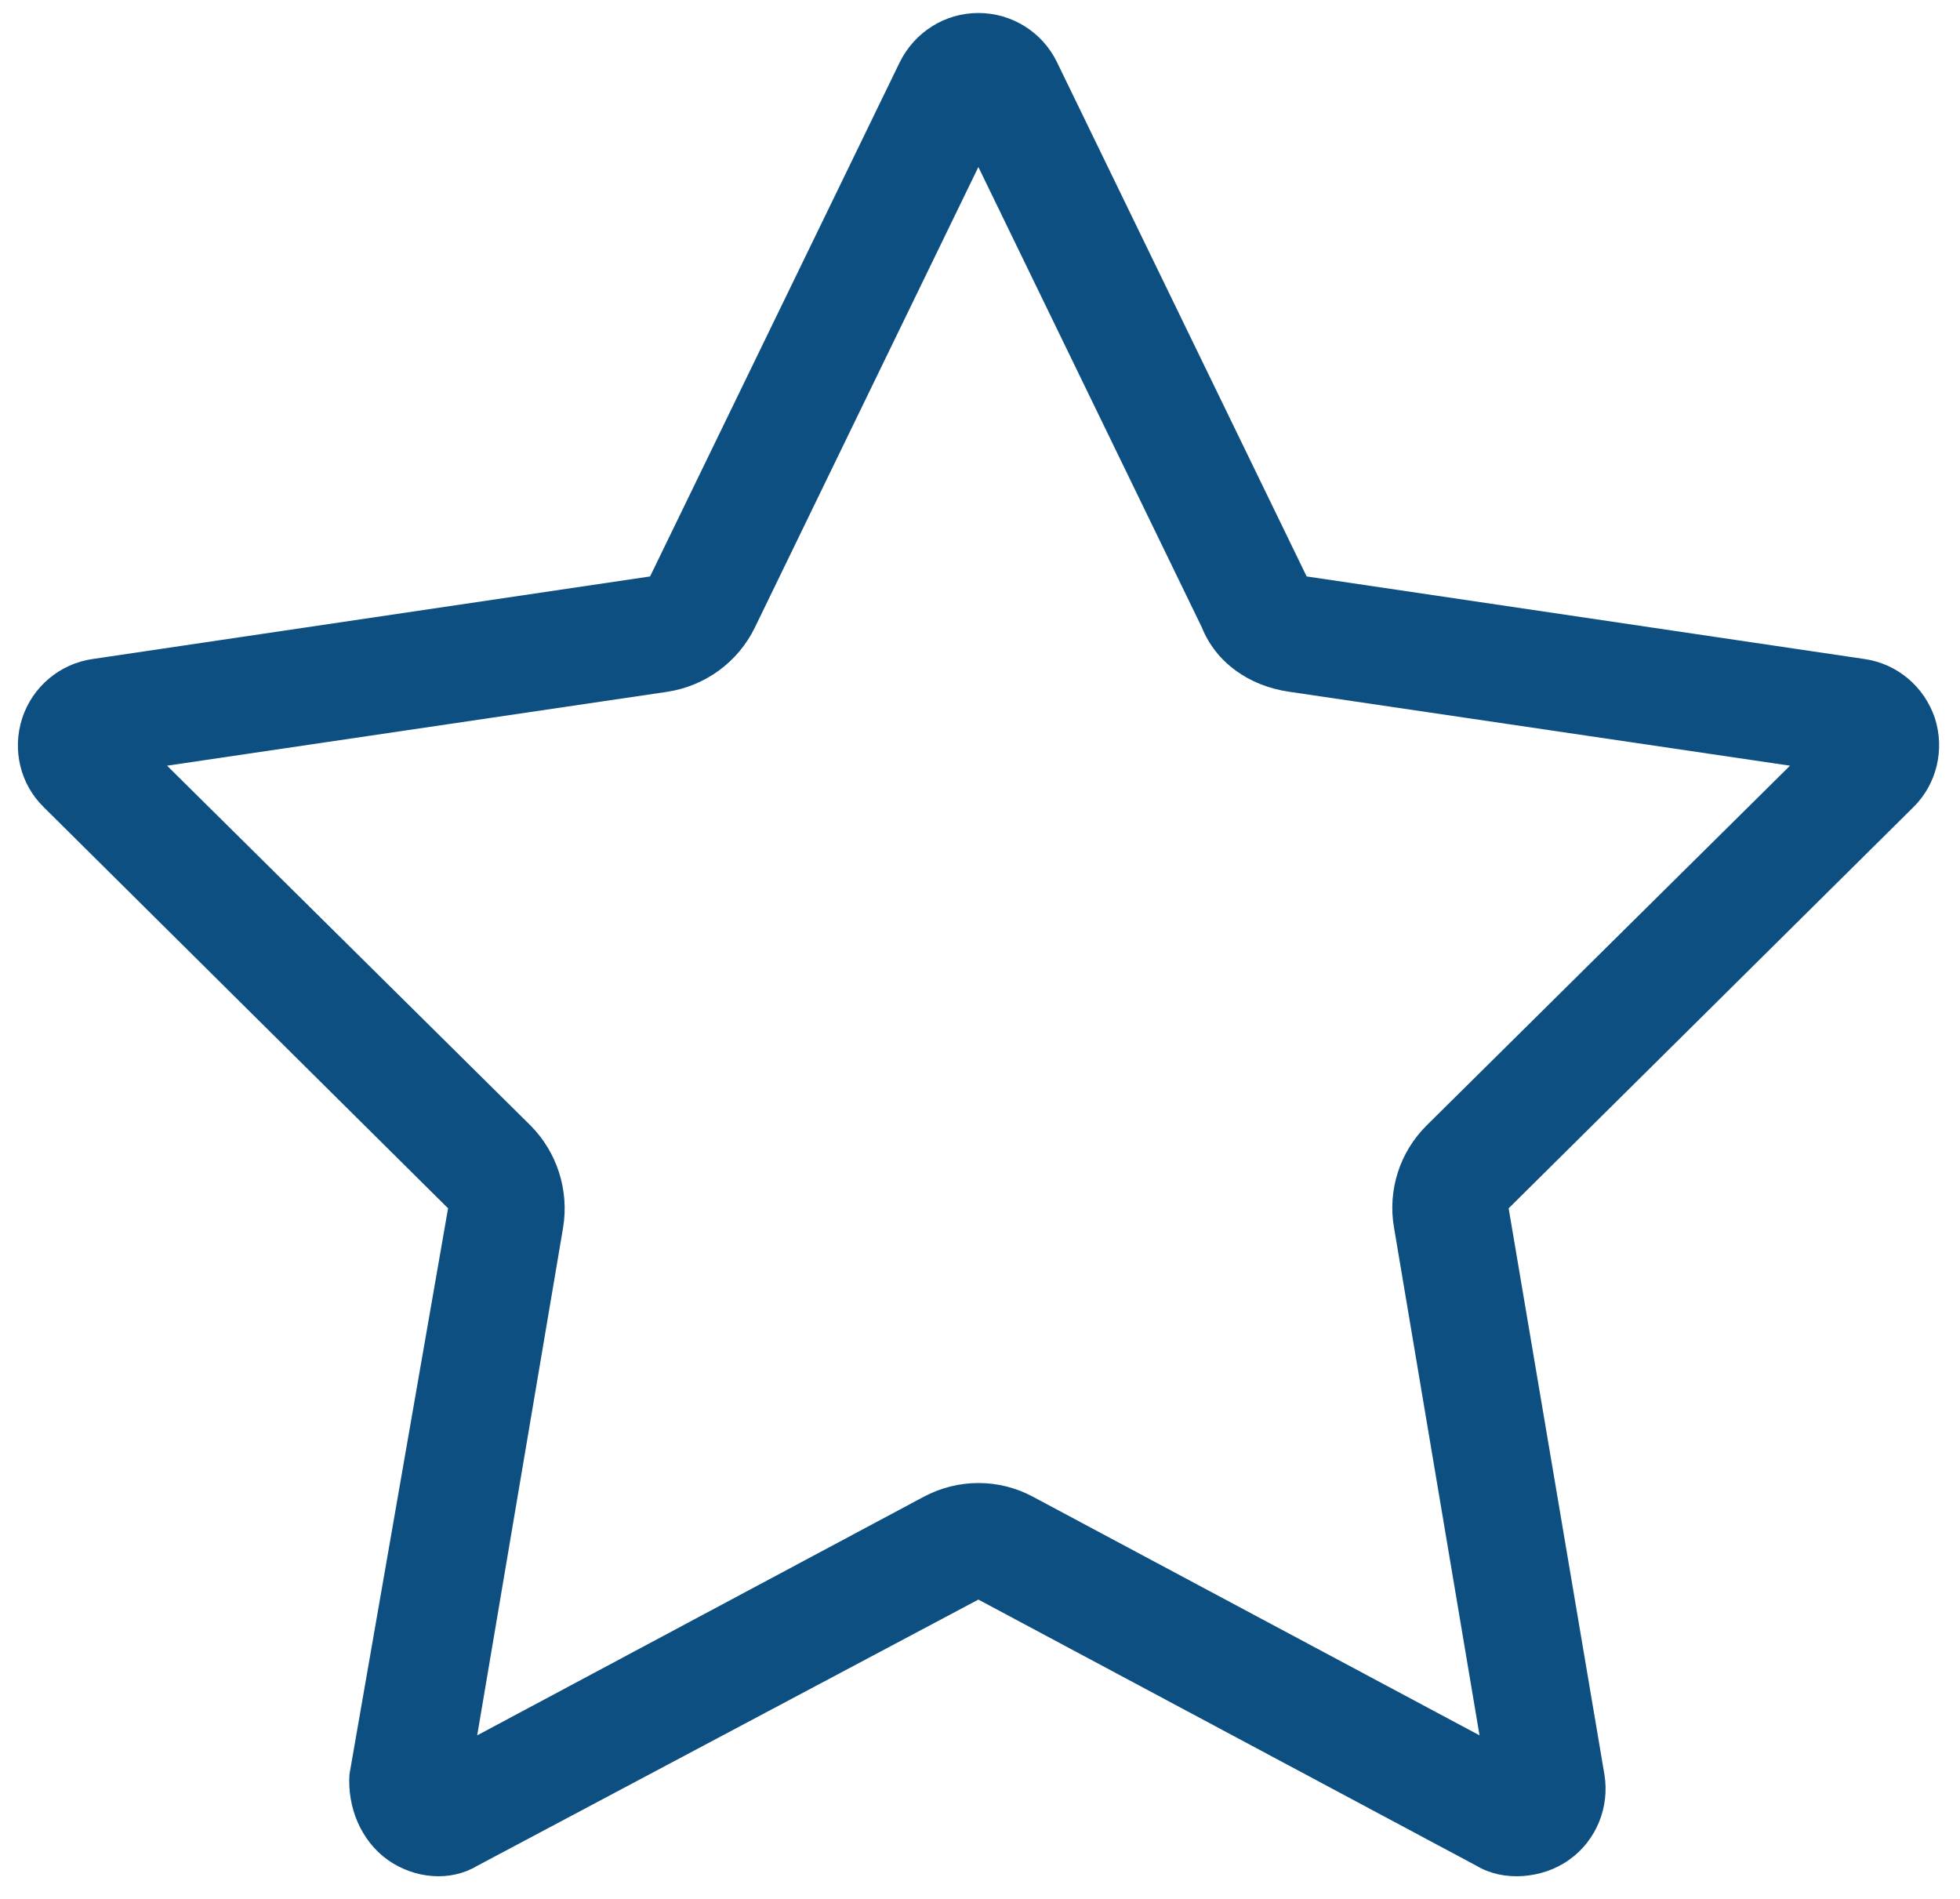 <svg width="64" height="62" viewBox="0 0 64 62" fill="none" xmlns="http://www.w3.org/2000/svg">
<path d="M31.947 52.227L15.57 60.927C14.714 61.438 13.55 61.355 12.659 60.725C11.779 60.095 11.339 59.002 11.411 57.932L14.631 39.452L1.429 26.355C0.661 25.607 0.389 24.478 0.727 23.444C1.063 22.422 1.951 21.673 3.019 21.518L21.227 18.821L29.38 2.031C29.867 1.048 30.853 0.424 31.947 0.424C33.04 0.424 34.038 1.048 34.514 2.031L42.666 18.821L60.885 21.518C61.955 21.673 62.834 22.422 63.179 23.444C63.511 24.478 63.238 25.607 62.477 26.355L49.262 39.452L52.388 57.932C52.566 59.002 52.126 60.095 51.235 60.725C50.355 61.355 49.084 61.438 48.228 60.927L31.947 52.227ZM24.65 20.485C24.103 21.613 23.033 22.398 21.786 22.588L5.455 25L17.317 36.742C18.185 37.61 18.589 38.858 18.387 40.082L15.582 56.66L30.152 48.876C31.281 48.27 32.624 48.27 33.741 48.876L48.311 56.66L45.519 40.082C45.305 38.858 45.709 37.61 46.588 36.742L58.449 25L42.108 22.588C40.765 22.398 39.695 21.613 39.244 20.485L31.947 5.453L24.65 20.485Z" fill="#0D4F80"/>
</svg>
